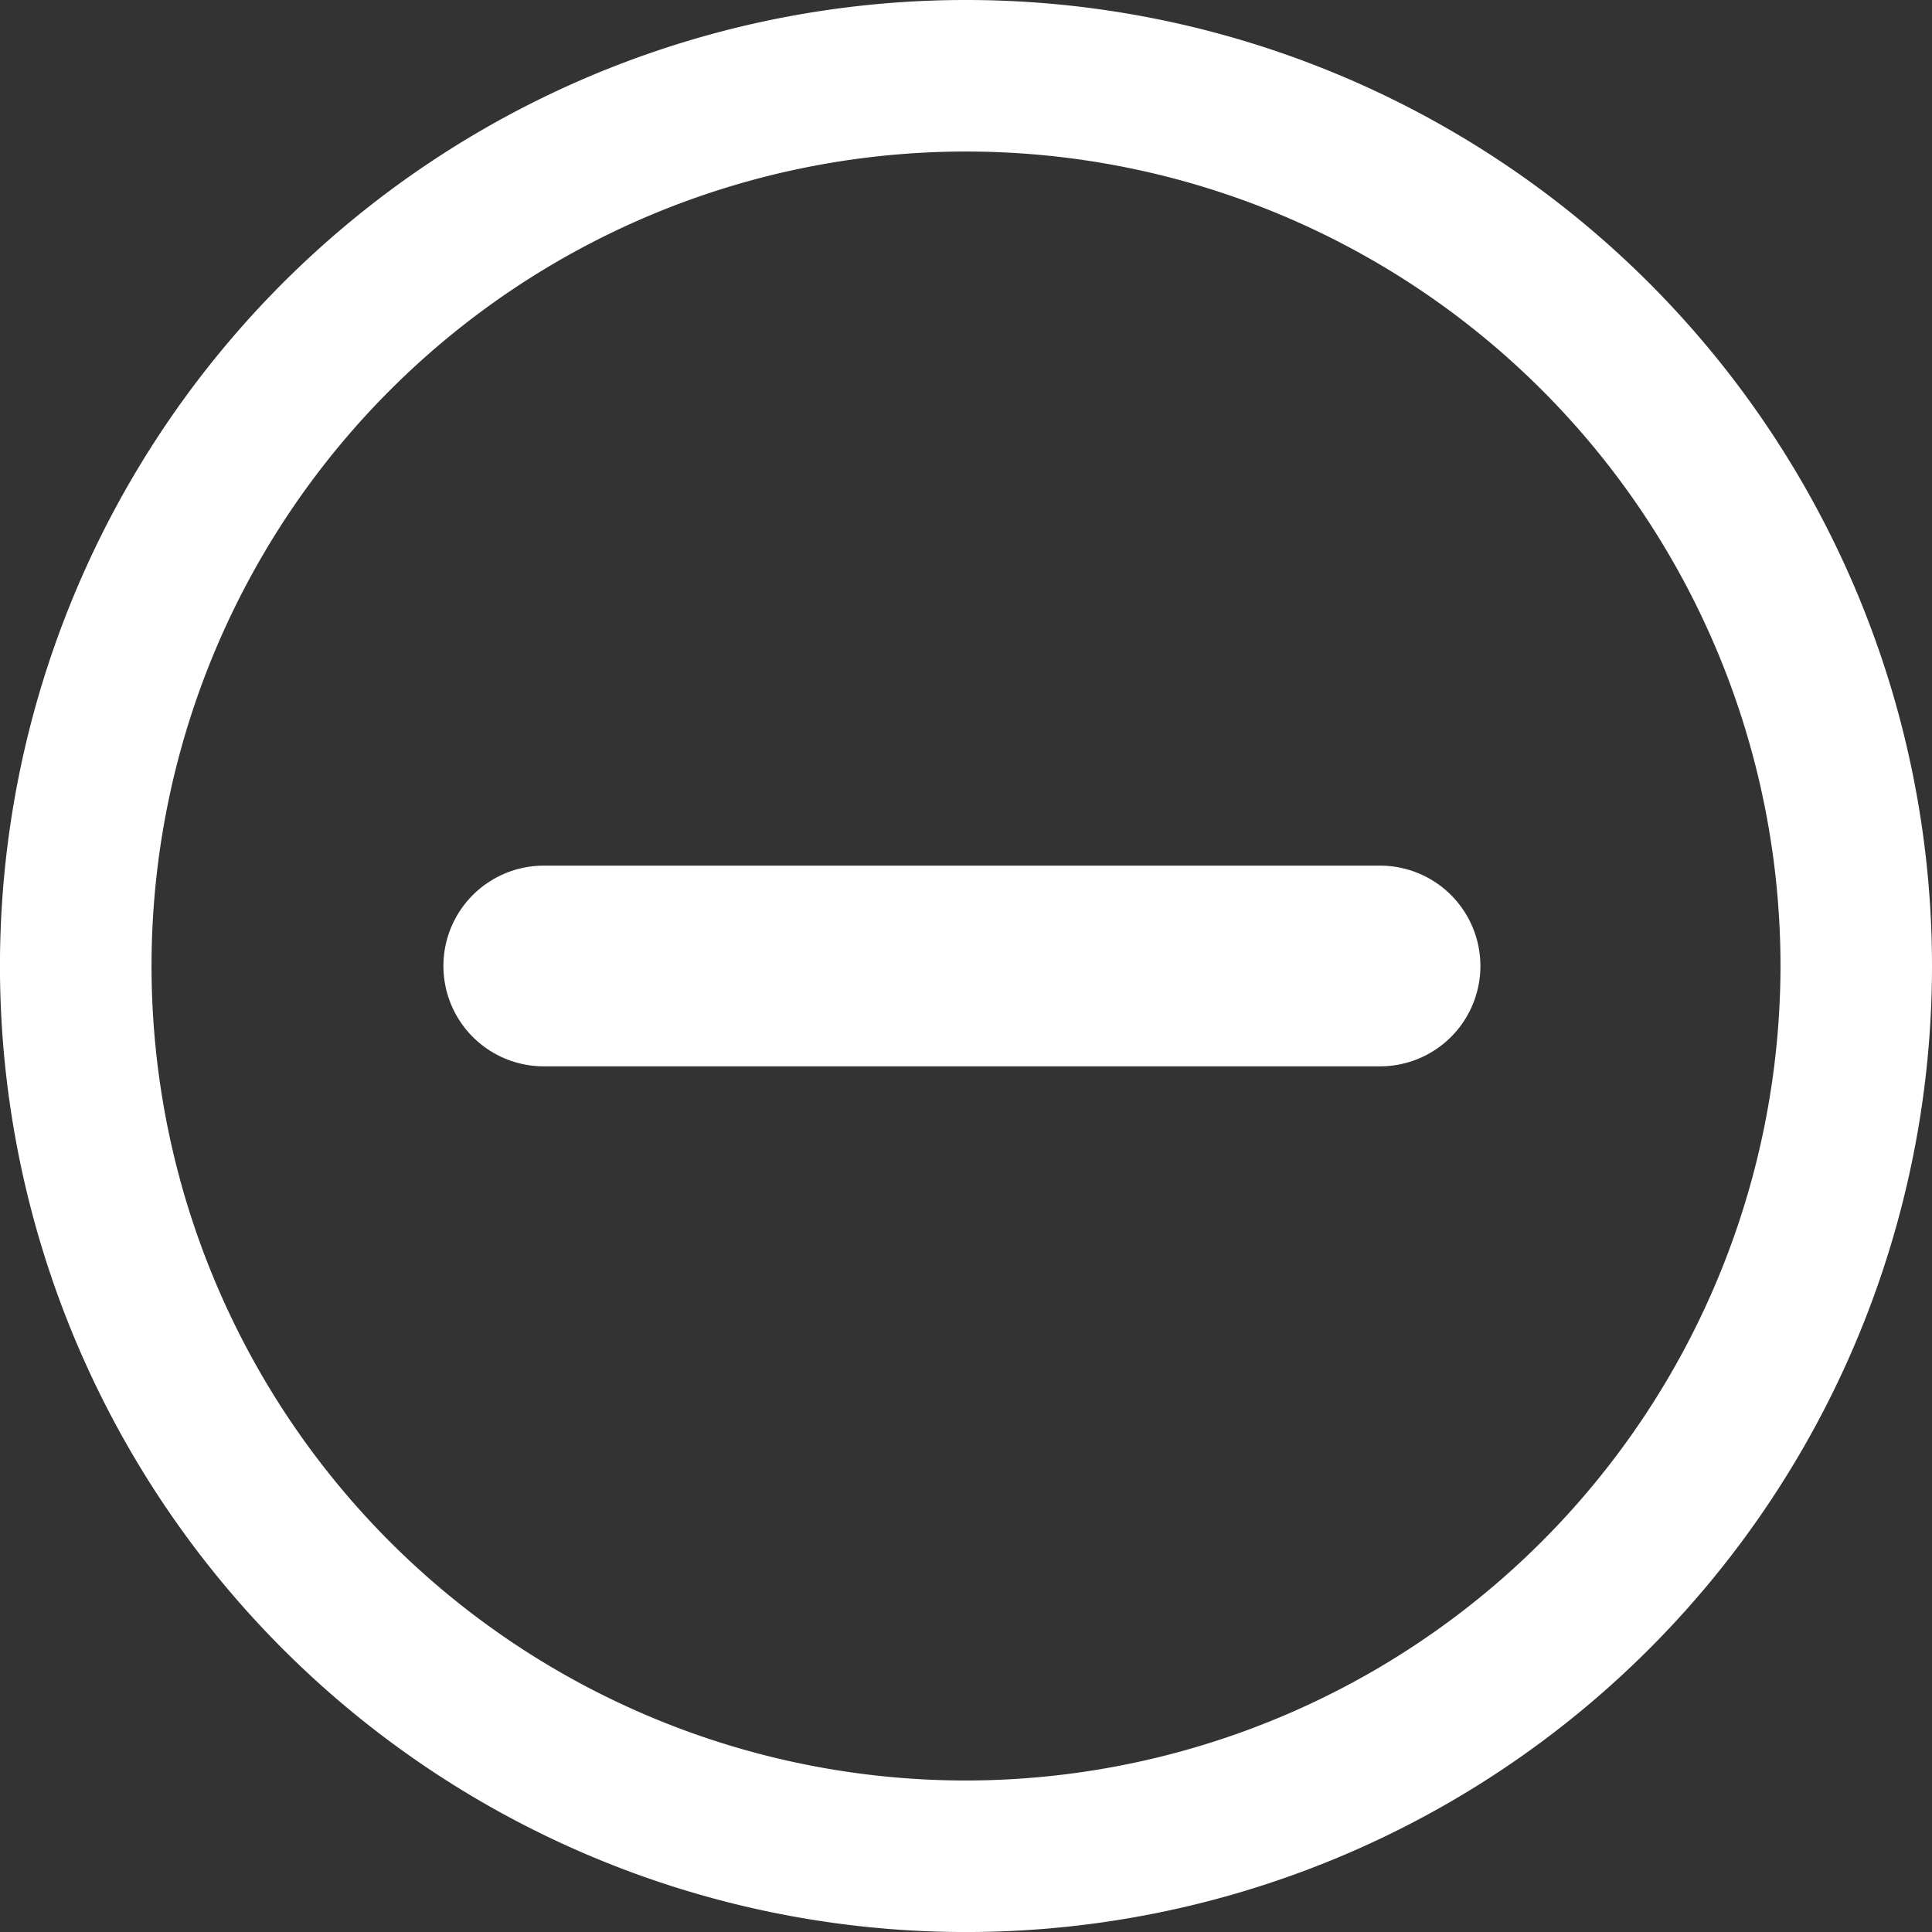 <svg xmlns="http://www.w3.org/2000/svg" xmlns:xlink="http://www.w3.org/1999/xlink" width="57.755" height="57.755" viewBox="0 0 57.755 57.755">
  <rect x="0" y="0" width="57.755" height="57.755" fill="#333333" stroke="none"/>
  <defs>
    <clipPath id="clip-path">
      <rect id="Rectangle_2541" data-name="Rectangle 2541" width="57.755" height="57.755" fill="none"/>
    </clipPath>
  </defs>
  <g id="Group_2833" data-name="Group 2833" transform="translate(-1618.245 -4235.623)">
    <g id="Group_2806" data-name="Group 2806" transform="translate(1618.245 4235.623)">
      <g id="Group_2805" data-name="Group 2805" transform="translate(0 0)" clip-path="url(#clip-path)">
        <path id="Path_1664" data-name="Path 1664" d="M28.878,0A28.878,28.878,0,1,0,57.755,28.877,28.878,28.878,0,0,0,28.878,0m0,53.226A24.348,24.348,0,1,1,53.226,28.877,24.377,24.377,0,0,1,28.878,53.226" transform="translate(0 0)" fill="#fff"/>
      </g>
    </g>
    <line id="Line_7" data-name="Line 7" x2="25" transform="translate(1634.5 4264.5)" fill="none" stroke="#fff" stroke-linecap="round" stroke-width="6"/>
  </g>
</svg>
